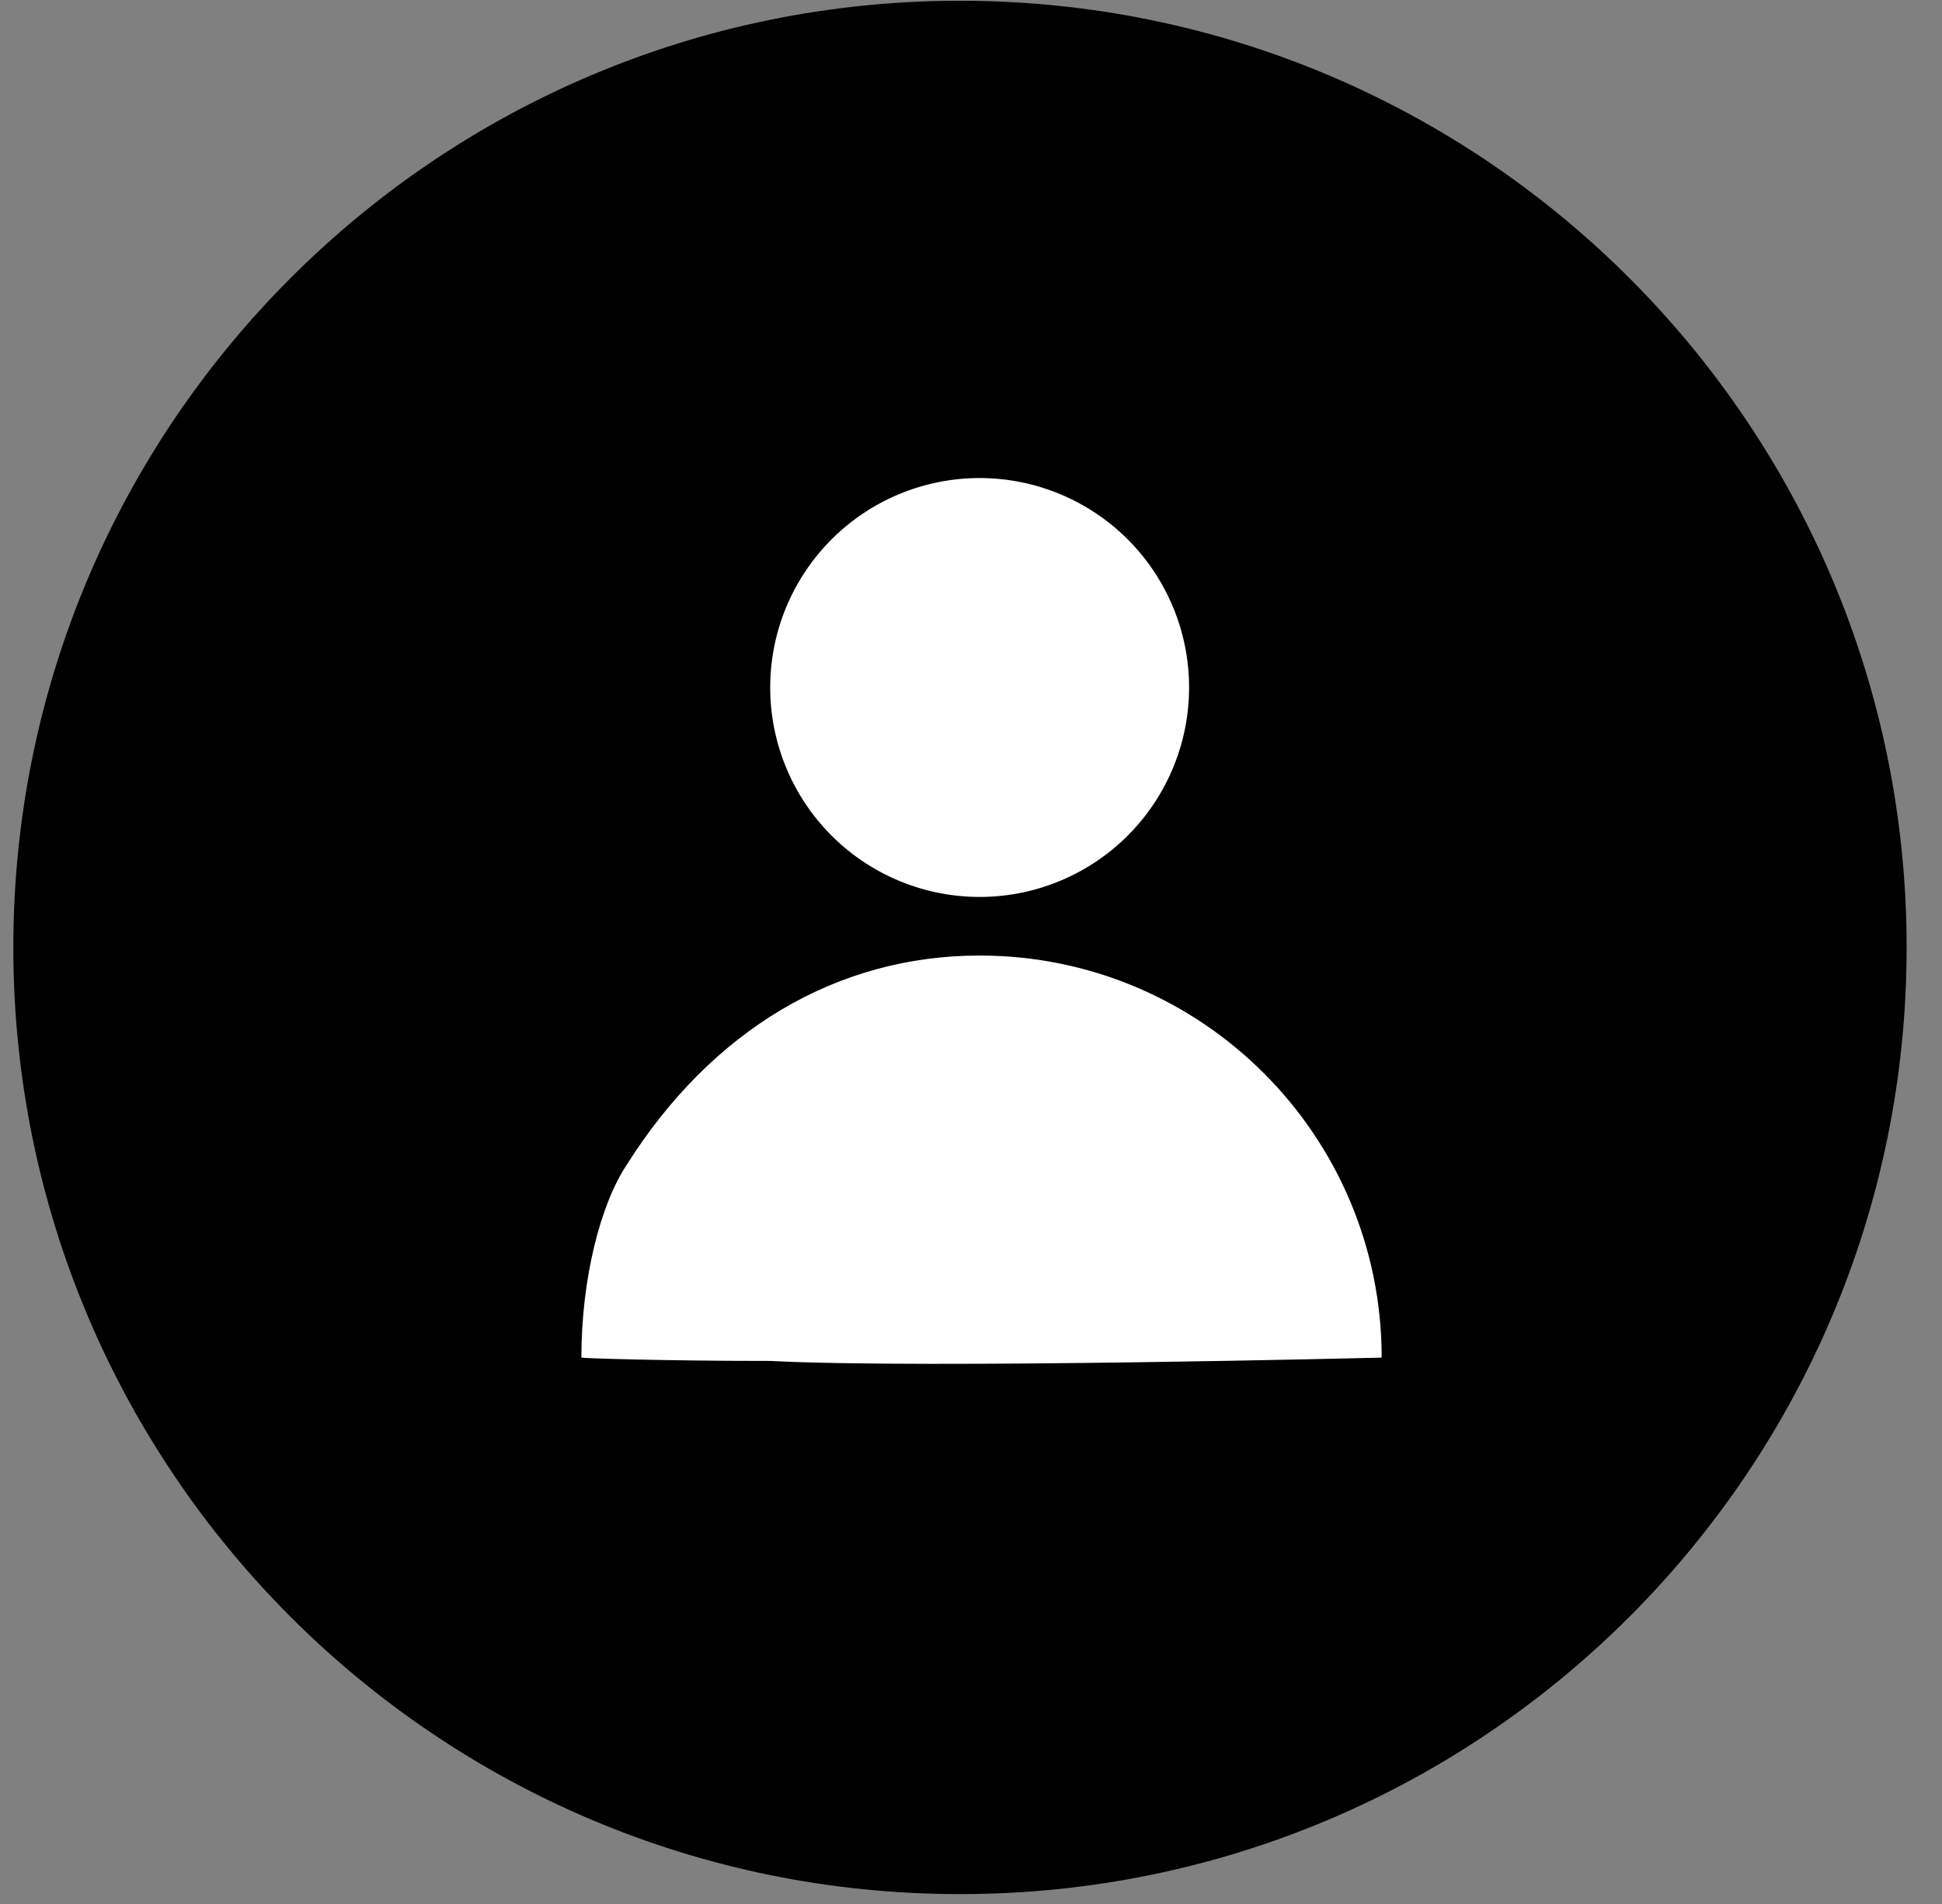 <svg xmlns="http://www.w3.org/2000/svg" width="51" height="50" viewBox="0 0 51 50"><rect x="0" y="0" width="51" height="50" fill="#808080" stroke="none"/><g><g><g><path d="M.35 24.88C.35 11.15 11.48.02 25.21.02c13.73 0 24.861 11.13 24.861 24.86 0 13.73-11.13 24.861-24.86 24.861C11.48 49.741.35 38.611.35 24.881z"/></g><g><g><path fill="#fff" d="M20.227 18.054a5.5 5.5 0 1 1 11 0 5.5 5.5 0 0 1-11 0z"/></g><g><path fill="#fff" d="M36.285 35.652c0-5.832-4.726-10.559-10.559-10.559-3.742 0-7.031 1.949-9.27 5.5-.681 1.025-1.188 2.97-1.188 5.059.005.016 2.158.087 4.964.087 4.044.213 16.053-.087 16.053-.087z"/></g></g></g></g></svg>